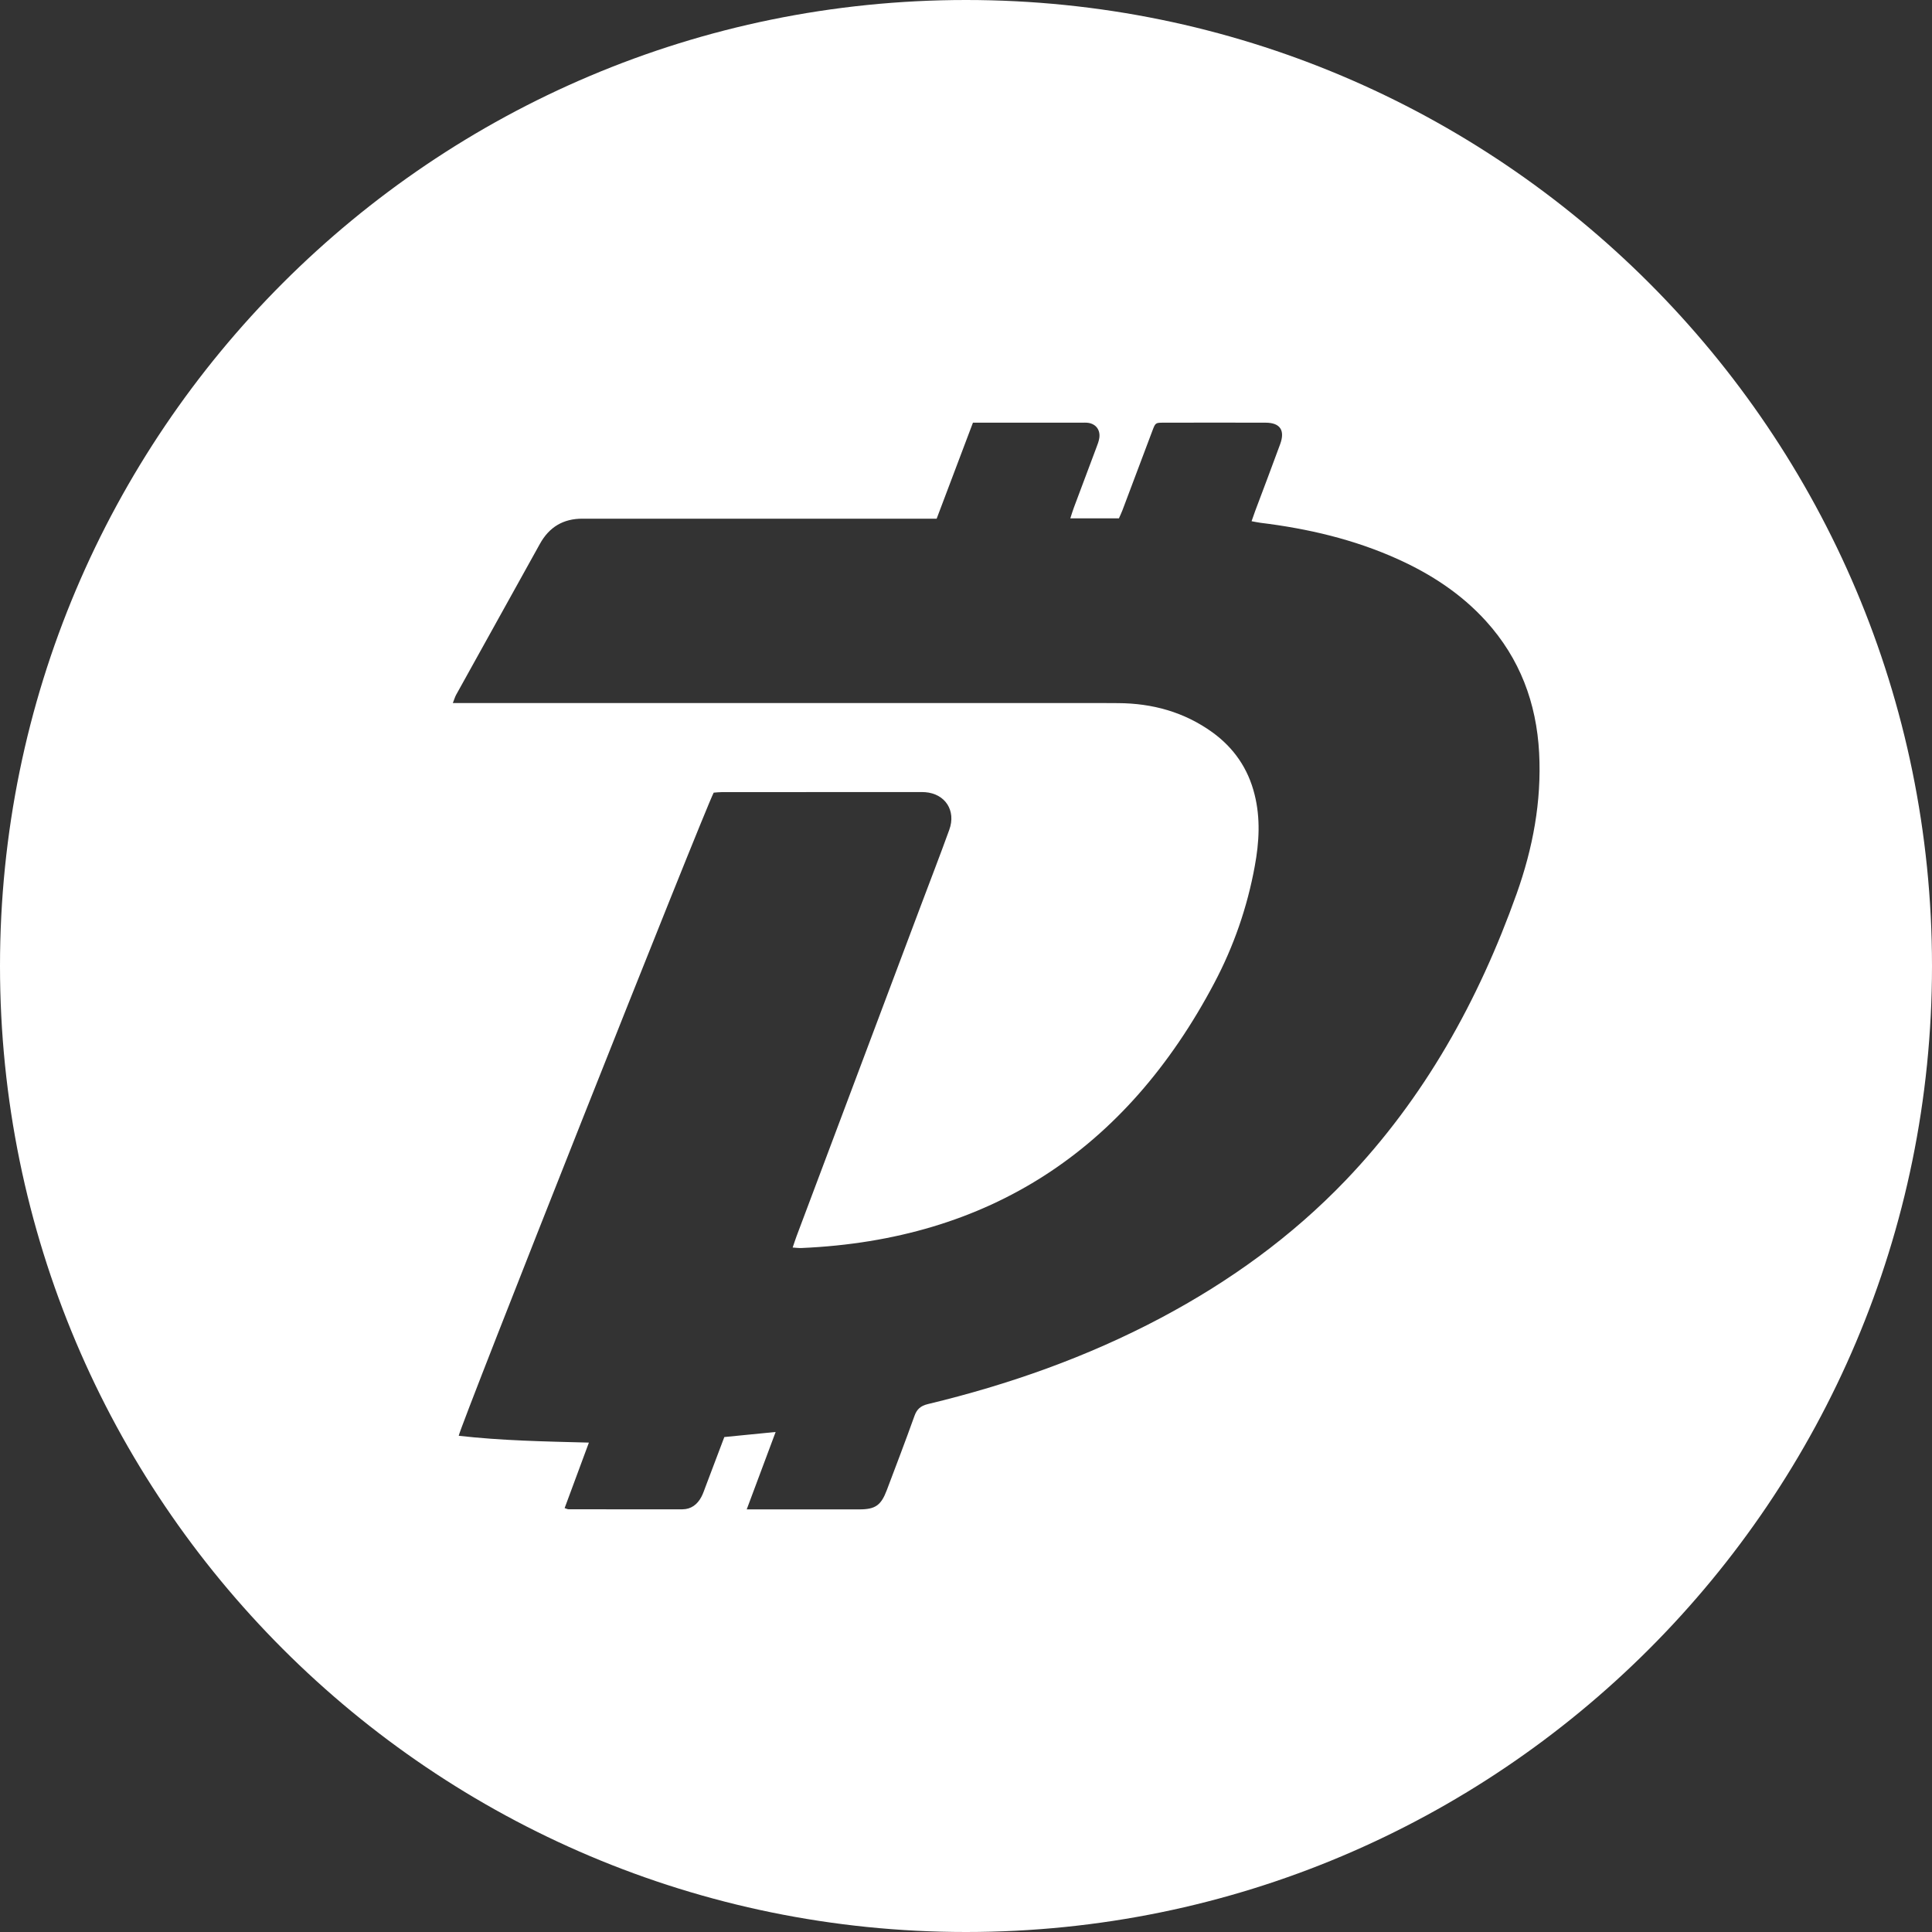 <svg xmlns="http://www.w3.org/2000/svg" width="32" height="32" viewBox="0 0 32 32">
  <rect x="0" y="0" width="32" height="32" fill="#333333" stroke="none"/>
  <path fill="#FFF" fill-rule="evenodd" d="M16,32 C7.163,32 0,24.837 0,16 C0,7.163 7.163,0 16,0 C24.837,0 32,7.163 32,16 C32,24.837 24.837,32 16,32 Z M12.368,25 L12.544,25 C13.108,25 13.672,25 14.236,25 C14.498,25 14.593,24.933 14.688,24.682 C14.842,24.274 14.998,23.867 15.145,23.456 C15.186,23.338 15.25,23.285 15.369,23.256 C16.709,22.934 18.003,22.478 19.227,21.829 C20.361,21.227 21.395,20.483 22.291,19.547 C23.591,18.188 24.489,16.575 25.121,14.801 C25.388,14.051 25.535,13.275 25.493,12.471 C25.449,11.64 25.172,10.905 24.614,10.289 C24.202,9.834 23.701,9.509 23.15,9.26 C22.425,8.933 21.661,8.755 20.876,8.659 C20.831,8.653 20.786,8.643 20.73,8.633 C20.755,8.563 20.772,8.511 20.791,8.46 C20.929,8.093 21.068,7.727 21.203,7.358 C21.288,7.128 21.203,7.002 20.965,7.001 C20.401,6.999 19.836,7 19.272,7.001 C19.139,7.001 19.137,7.002 19.087,7.135 C18.922,7.574 18.757,8.013 18.591,8.452 C18.574,8.497 18.552,8.541 18.533,8.585 L17.728,8.585 C17.75,8.517 17.767,8.46 17.788,8.404 C17.911,8.073 18.037,7.743 18.16,7.412 C18.18,7.36 18.2,7.308 18.208,7.254 C18.227,7.123 18.154,7.024 18.027,7.004 C17.985,6.998 17.941,7.001 17.897,7.001 C17.36,7.001 16.823,7.001 16.286,7.001 L16.115,7.001 C15.914,7.533 15.715,8.058 15.514,8.591 L15.312,8.591 C13.424,8.591 11.536,8.592 9.648,8.591 C9.331,8.59 9.097,8.728 8.942,9.009 C8.479,9.842 8.016,10.676 7.554,11.51 C7.535,11.545 7.524,11.586 7.5,11.645 L7.73,11.645 C11.262,11.645 14.793,11.645 18.325,11.645 C18.39,11.645 18.455,11.645 18.52,11.646 C19.088,11.649 19.614,11.793 20.082,12.13 C20.435,12.386 20.673,12.728 20.78,13.16 C20.879,13.555 20.856,13.951 20.783,14.346 C20.659,15.027 20.434,15.674 20.113,16.281 C18.645,19.058 16.373,20.536 13.277,20.671 C13.232,20.673 13.187,20.667 13.129,20.663 C13.155,20.588 13.173,20.53 13.194,20.474 C13.88,18.649 14.566,16.825 15.252,15 C15.409,14.582 15.571,14.165 15.723,13.744 C15.839,13.426 15.655,13.146 15.324,13.121 C15.292,13.119 15.259,13.119 15.227,13.119 C14.136,13.119 13.046,13.119 11.956,13.12 C11.908,13.12 11.861,13.126 11.821,13.129 C11.66,13.436 7.61,23.648 7.598,23.781 C8.308,23.862 9.021,23.875 9.754,23.894 C9.616,24.267 9.484,24.622 9.352,24.979 C9.385,24.989 9.4,24.998 9.415,24.998 C10.045,24.999 10.674,25 11.303,24.999 C11.446,24.998 11.549,24.92 11.616,24.795 C11.647,24.737 11.667,24.673 11.691,24.611 C11.792,24.343 11.894,24.075 11.997,23.802 C12.275,23.774 12.547,23.747 12.847,23.718 C12.683,24.156 12.531,24.563 12.368,25 Z"/>
</svg>
